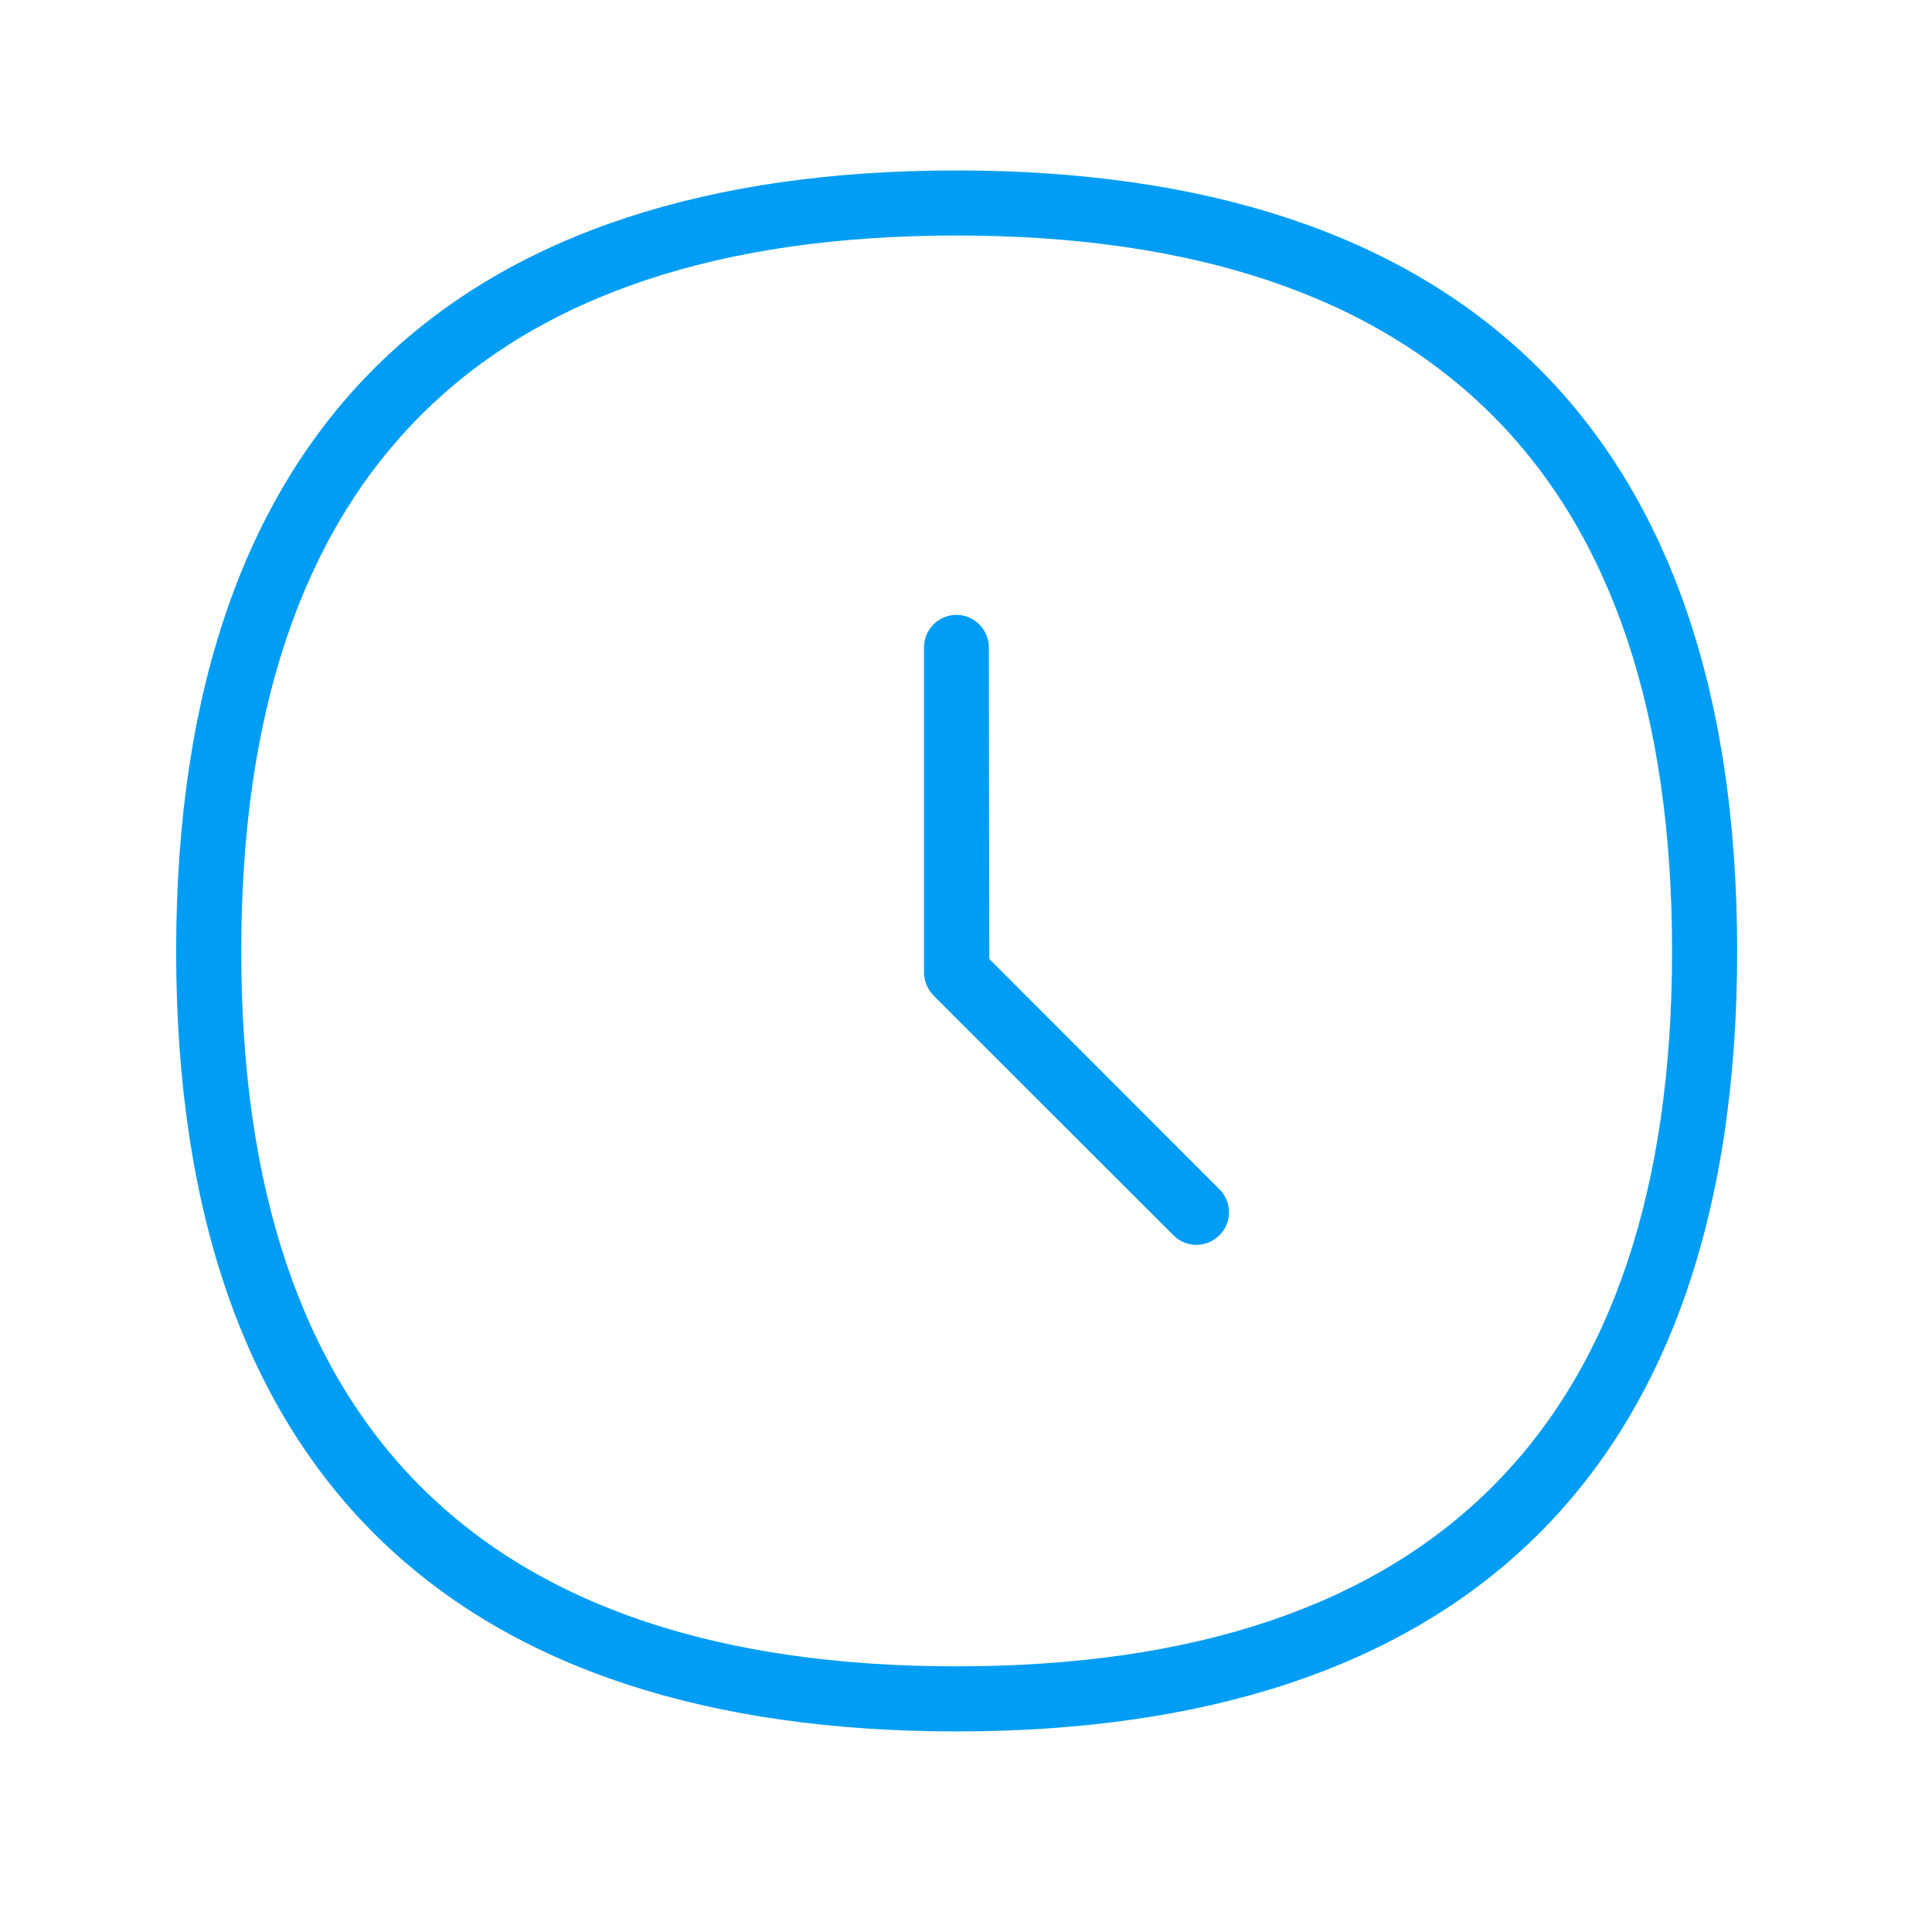 <svg width="61" height="61" viewBox="0 0 61 61" fill="none" xmlns="http://www.w3.org/2000/svg">
<path fill-rule="evenodd" clip-rule="evenodd" d="M30.198 5.382C45.766 5.382 54.848 13.243 54.848 30.032C54.848 46.82 45.766 54.667 30.198 54.667C14.629 54.667 5.562 46.82 5.562 30.032C5.562 13.243 14.629 5.382 30.198 5.382ZM30.198 52.612C45.191 52.612 52.793 45.018 52.793 30.031C52.793 15.038 45.191 7.436 30.198 7.436C15.211 7.436 7.617 15.038 7.617 30.031C7.617 45.018 15.211 52.612 30.198 52.612ZM38.515 37.563L31.236 30.277L31.222 20.438C31.222 19.877 30.759 19.414 30.198 19.414C29.637 19.414 29.174 19.87 29.174 20.438V30.705C29.174 30.978 29.286 31.238 29.476 31.434L37.063 39.015C37.456 39.401 38.087 39.401 38.487 39.015C38.901 38.622 38.908 37.97 38.515 37.563Z" fill="#019DF4"/>
</svg>
